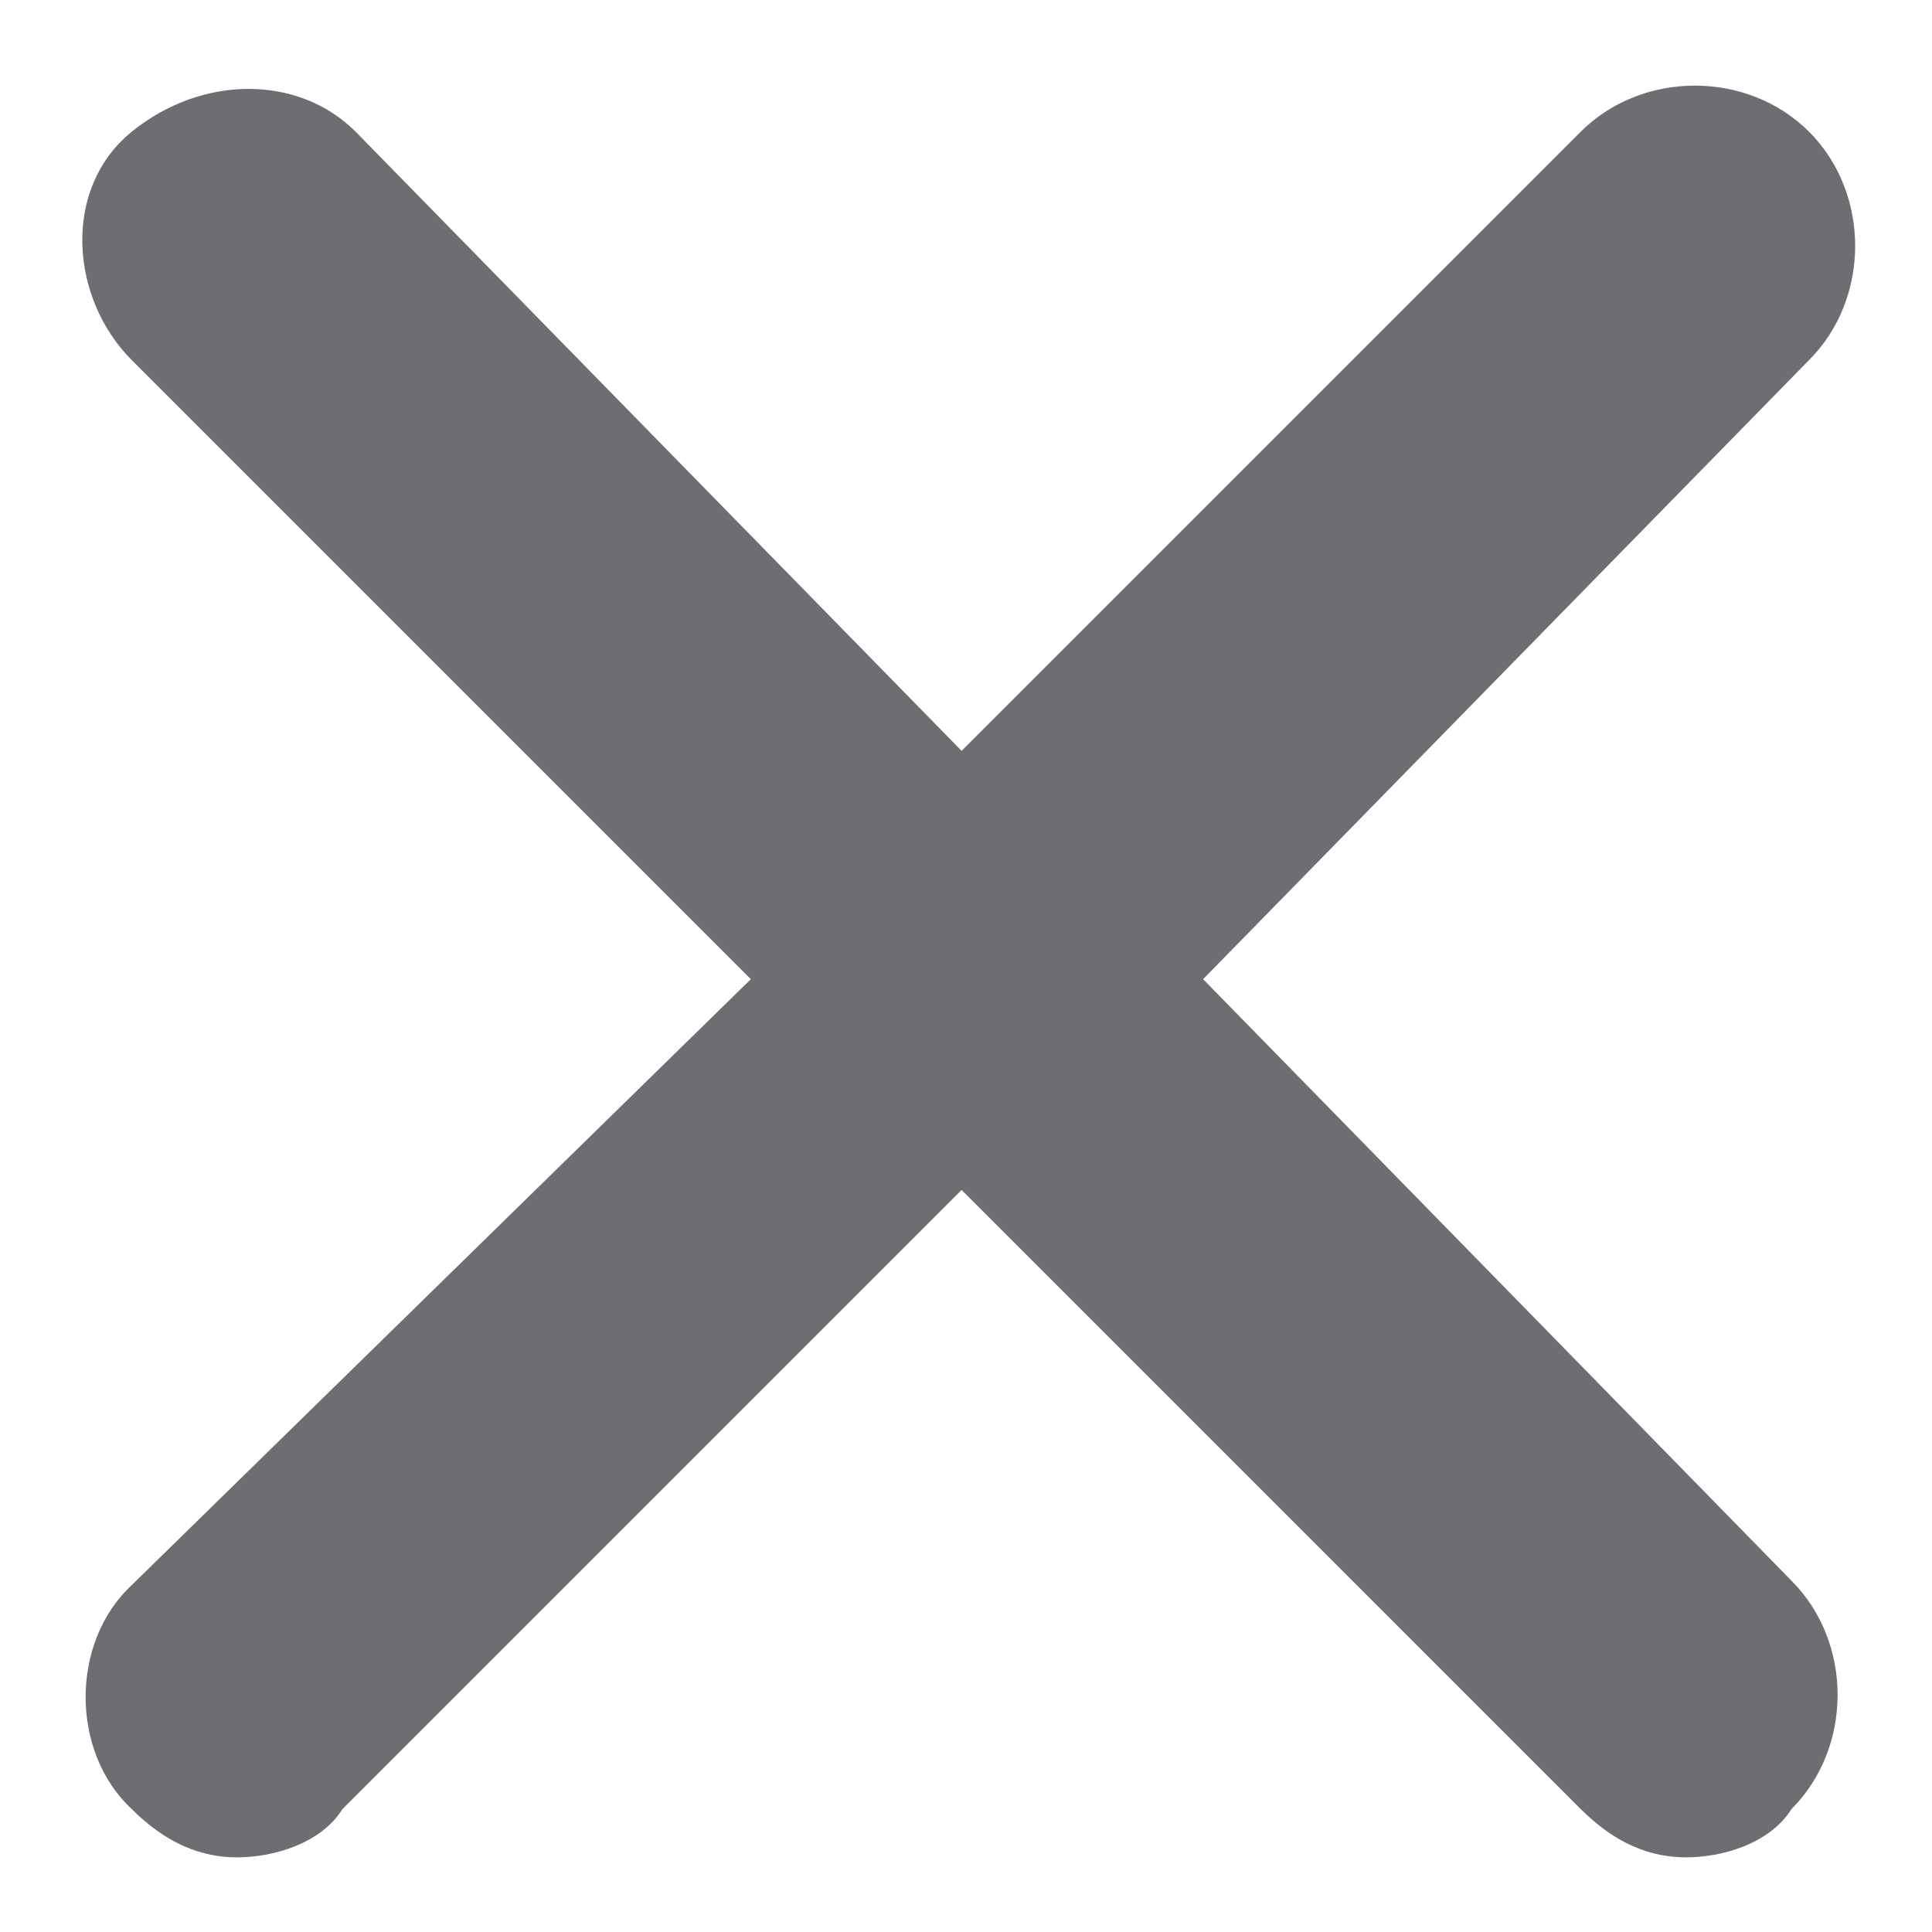 <svg xmlns="http://www.w3.org/2000/svg" viewBox="0 0 44 44"><path d="M3 41.2c.8.8 1.6 1.1 2.4 1.1s1.9-.3 2.4-1.1l14.1-14.1L36 41.2c.8.8 1.6 1.1 2.4 1.1s1.9-.3 2.4-1.1c1.4-1.4 1.4-3.8 0-5.2L27.4 22.3 41.2 8.2c1.4-1.4 1.4-3.8 0-5.2S37.4 1.6 36 3L21.9 17.1 8.1 3C6.8 1.7 4.6 1.7 3 3S1.6 6.8 3 8.2l14.1 14.1L3 36.1c-1.4 1.3-1.4 3.8 0 5.1z" fill="#6d6e71"/></svg>